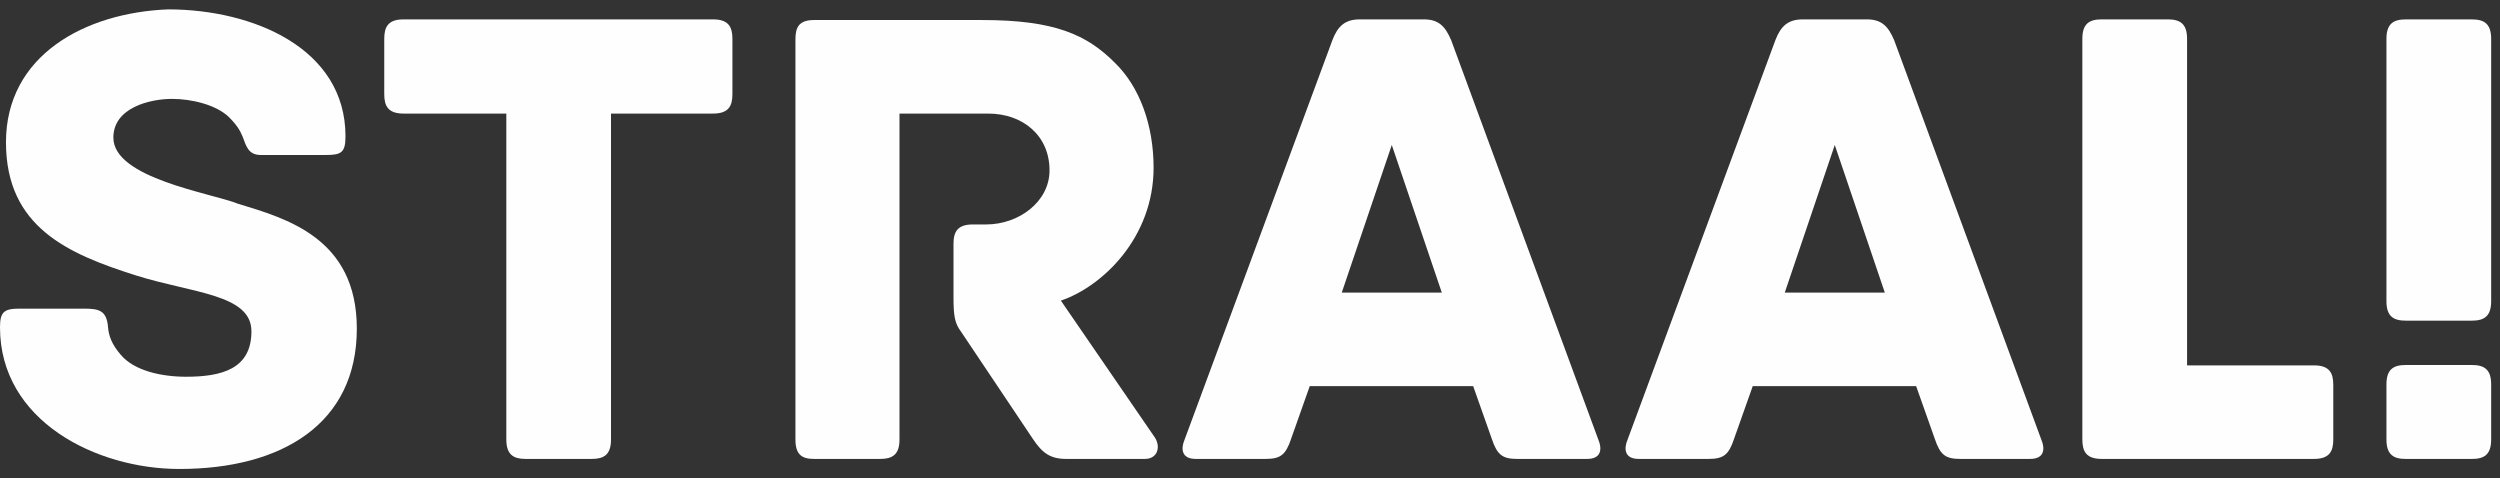 <?xml version="1.0" encoding="UTF-8"?>
<svg width="230px" height="44px" viewBox="0 0 230 44" version="1.1" xmlns="http://www.w3.org/2000/svg" xmlns:xlink="http://www.w3.org/1999/xlink">
    <rect x="0" y="0" width="230" height="44" fill="#333333" stroke="none"/>
    <!-- Generator: Sketch 49.3 (51167) - http://www.bohemiancoding.com/sketch -->
    <title>Logo</title>
    <desc>Created with Sketch.</desc>
    <defs></defs>
    <g id="Page-1" stroke="none" stroke-width="1" fill="none" fill-rule="evenodd">
        <g id="Straal---Desktop-HD" transform="translate(-45, -45)" fill="#FEFEFE">
            <g id="Logo" transform="translate(45, 45)">
                <path d="M32.828,30.237 C32.828,38.965 25.955,43.145 16.505,43.145 C8.835,43.145 -8.61423221e-05,38.716 -8.61423221e-05,30.115 C-8.61423221e-05,28.703 0.369,28.395 1.78,28.395 L7.729,28.395 C9.141,28.395 9.817,28.577 9.941,30.115 C10,30.912 10.309,31.713 11.104,32.632 C12.334,34.109 14.848,34.66 17.12,34.66 C20.432,34.66 23.132,33.927 23.132,30.486 C23.132,27.044 17.67,26.982 12.456,25.323 C6.257,23.353 0.55,20.898 0.55,13.089 C0.55,5.104 7.792,1.169 15.462,0.863 C23.256,0.863 31.785,4.428 31.785,12.539 C31.785,14.014 31.416,14.259 30.004,14.259 L23.992,14.259 C22.825,14.259 22.641,13.401 22.334,12.601 C22.088,11.988 21.782,11.493 21.044,10.756 C19.882,9.649 17.67,9.098 15.83,9.098 C13.805,9.098 10.429,9.897 10.429,12.663 C10.429,16.411 19.451,17.763 21.906,18.747 C26.323,20.098 32.828,21.881 32.828,30.237" id="Fill-1"></path>
                <path d="M67.382,3.566 L67.382,8.666 C67.382,9.772 67.014,10.449 65.602,10.449 L56.213,10.449 L56.213,40.437 C56.213,41.85 55.539,42.221 54.436,42.221 L48.36,42.221 C47.257,42.221 46.582,41.85 46.582,40.437 L46.582,10.449 L37.129,10.449 C35.72,10.449 35.351,9.772 35.351,8.666 L35.351,3.566 C35.351,2.464 35.72,1.783 37.129,1.783 L65.602,1.783 C67.014,1.783 67.382,2.464 67.382,3.566" id="Fill-4"></path>
                <path d="M105.33,42.221 L98.092,42.221 C96.62,42.221 95.882,41.668 95.024,40.379 L88.397,30.486 C87.844,29.747 87.722,29.071 87.722,27.35 L87.722,22.432 C87.722,21.326 88.09,20.649 89.503,20.649 L90.728,20.649 C93.734,20.649 96.557,18.56 96.557,15.673 C96.557,12.476 94.103,10.449 90.911,10.449 L82.753,10.449 L82.753,40.437 C82.753,41.85 82.078,42.221 80.974,42.221 L74.899,42.221 C73.795,42.221 73.18,41.85 73.18,40.437 L73.18,3.627 C73.18,2.521 73.486,1.843 74.899,1.843 L90.359,1.843 C97.049,1.843 99.994,3.196 102.572,5.78 C104.842,7.989 106.13,11.494 106.13,15.429 C106.13,21.881 101.406,26.367 97.6,27.657 L106.25,40.254 C106.804,41.112 106.498,42.221 105.33,42.221" id="Fill-6"></path>
                <path d="M132.646,26.919 L128.045,13.339 L123.442,26.919 L132.646,26.919 Z M146.022,42.22 L139.581,42.22 C138.232,42.22 137.739,41.85 137.248,40.379 L135.531,35.523 L120.497,35.523 L118.779,40.379 C118.288,41.85 117.798,42.22 116.448,42.22 L110.006,42.22 C108.656,42.22 108.656,41.237 108.963,40.498 L122.582,3.69 C123.074,2.399 123.749,1.783 125.098,1.783 L130.991,1.783 C132.34,1.783 132.952,2.399 133.505,3.69 L147.066,40.498 C147.372,41.237 147.372,42.22 146.022,42.22 Z" id="Fill-8"></path>
                <path d="M173.403,26.919 L168.799,13.339 L164.199,26.919 L173.403,26.919 Z M186.777,42.22 L180.336,42.22 C178.984,42.22 178.496,41.85 178.003,40.379 L176.285,35.523 L161.252,35.523 L159.532,40.379 C159.045,41.85 158.552,42.22 157.202,42.22 L150.761,42.22 C149.412,42.22 149.412,41.237 149.718,40.498 L163.337,3.69 C163.833,2.399 164.506,1.783 165.855,1.783 L171.746,1.783 C173.097,1.783 173.709,2.399 174.26,3.69 L187.821,40.498 C188.127,41.237 188.127,42.22 186.777,42.22 Z" id="Fill-10"></path>
                <path d="M214.662,35.398 L214.662,40.437 C214.662,41.543 214.293,42.22 212.884,42.22 L193.357,42.22 C191.945,42.22 191.576,41.543 191.576,40.437 L191.576,3.566 C191.576,2.152 192.251,1.783 193.357,1.783 L199.43,1.783 C200.535,1.783 201.211,2.152 201.211,3.566 L201.211,33.615 L212.884,33.615 C214.293,33.615 214.662,34.292 214.662,35.398" id="Fill-12"></path>
                <path d="M227.408,1.785 L221.333,1.785 C220.228,1.785 219.553,2.154 219.553,3.567 L219.553,27.718 C219.553,29.131 220.228,29.5 221.333,29.5 L227.408,29.5 C228.511,29.5 229.187,29.131 229.187,27.718 L229.187,3.567 C229.187,2.154 228.511,1.785 227.408,1.785" id="Fill-14"></path>
                <path d="M227.408,33.58 L221.333,33.58 C220.228,33.58 219.553,33.949 219.553,35.362 L219.553,40.008 L219.553,40.439 C219.553,41.853 220.228,42.223 221.333,42.223 L227.408,42.223 C228.511,42.223 229.187,41.853 229.187,40.439 L229.187,35.793 L229.187,35.362 C229.187,33.949 228.511,33.58 227.408,33.58" id="Fill-16"></path>
            </g>
        </g>
    </g>
</svg>